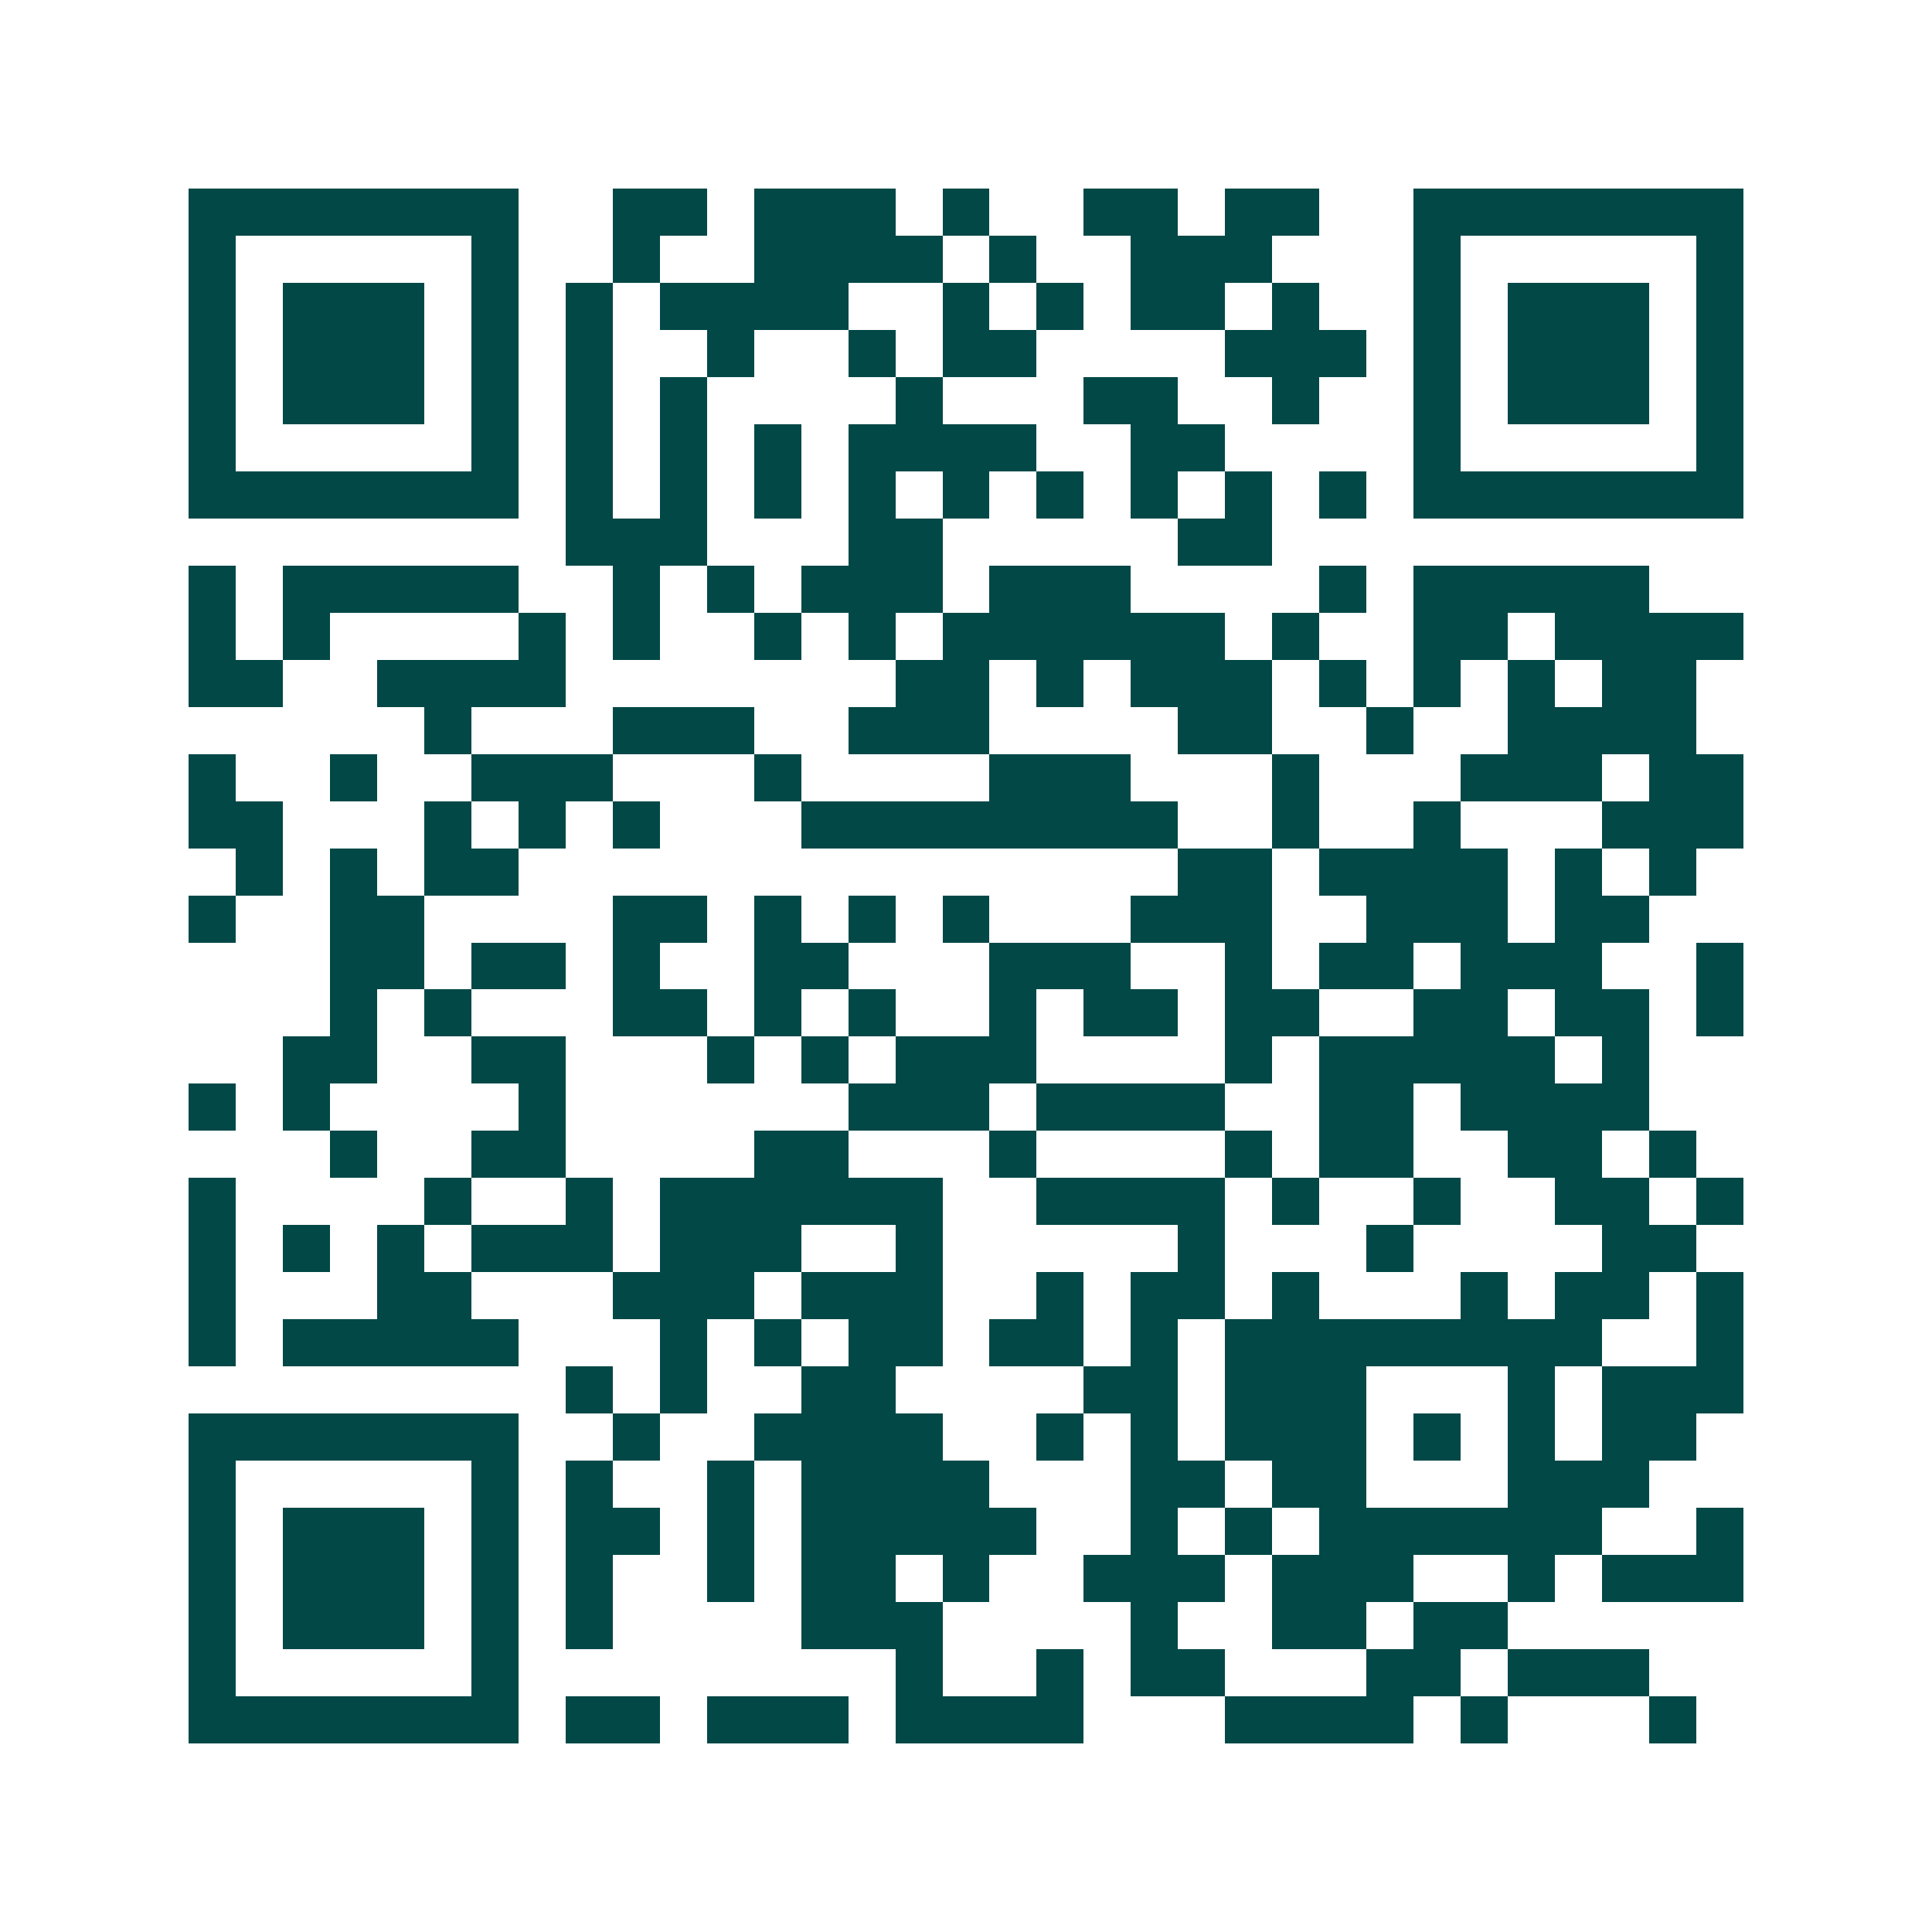 <svg xmlns="http://www.w3.org/2000/svg" width="200" height="200" viewBox="0 0 41 41" shape-rendering="crispEdges"><path fill="#ffffff" d="M0 0h41v41H0z"/><path stroke="#014847" d="M4 4.5h7m2 0h2m1 0h3m1 0h1m2 0h2m1 0h2m2 0h7M4 5.5h1m5 0h1m2 0h1m2 0h4m1 0h1m2 0h3m3 0h1m5 0h1M4 6.5h1m1 0h3m1 0h1m1 0h1m1 0h4m2 0h1m1 0h1m1 0h2m1 0h1m2 0h1m1 0h3m1 0h1M4 7.5h1m1 0h3m1 0h1m1 0h1m2 0h1m2 0h1m1 0h2m4 0h3m1 0h1m1 0h3m1 0h1M4 8.5h1m1 0h3m1 0h1m1 0h1m1 0h1m4 0h1m3 0h2m2 0h1m2 0h1m1 0h3m1 0h1M4 9.5h1m5 0h1m1 0h1m1 0h1m1 0h1m1 0h4m2 0h2m4 0h1m5 0h1M4 10.5h7m1 0h1m1 0h1m1 0h1m1 0h1m1 0h1m1 0h1m1 0h1m1 0h1m1 0h1m1 0h7M12 11.5h3m3 0h2m5 0h2M4 12.5h1m1 0h5m2 0h1m1 0h1m1 0h3m1 0h3m4 0h1m1 0h5M4 13.5h1m1 0h1m4 0h1m1 0h1m2 0h1m1 0h1m1 0h6m1 0h1m2 0h2m1 0h4M4 14.5h2m2 0h4m7 0h2m1 0h1m1 0h3m1 0h1m1 0h1m1 0h1m1 0h2M9 15.5h1m3 0h3m2 0h3m4 0h2m2 0h1m2 0h4M4 16.5h1m2 0h1m2 0h3m3 0h1m4 0h3m3 0h1m3 0h3m1 0h2M4 17.5h2m3 0h1m1 0h1m1 0h1m3 0h8m2 0h1m2 0h1m3 0h3M5 18.5h1m1 0h1m1 0h2m14 0h2m1 0h4m1 0h1m1 0h1M4 19.5h1m2 0h2m4 0h2m1 0h1m1 0h1m1 0h1m3 0h3m2 0h3m1 0h2M7 20.5h2m1 0h2m1 0h1m2 0h2m3 0h3m2 0h1m1 0h2m1 0h3m2 0h1M7 21.5h1m1 0h1m3 0h2m1 0h1m1 0h1m2 0h1m1 0h2m1 0h2m2 0h2m1 0h2m1 0h1M6 22.5h2m2 0h2m3 0h1m1 0h1m1 0h3m4 0h1m1 0h5m1 0h1M4 23.5h1m1 0h1m4 0h1m6 0h3m1 0h4m2 0h2m1 0h4M7 24.5h1m2 0h2m4 0h2m3 0h1m4 0h1m1 0h2m2 0h2m1 0h1M4 25.5h1m4 0h1m2 0h1m1 0h6m2 0h4m1 0h1m2 0h1m2 0h2m1 0h1M4 26.5h1m1 0h1m1 0h1m1 0h3m1 0h3m2 0h1m5 0h1m3 0h1m4 0h2M4 27.5h1m3 0h2m3 0h3m1 0h3m2 0h1m1 0h2m1 0h1m3 0h1m1 0h2m1 0h1M4 28.5h1m1 0h5m3 0h1m1 0h1m1 0h2m1 0h2m1 0h1m1 0h8m2 0h1M12 29.5h1m1 0h1m2 0h2m4 0h2m1 0h3m3 0h1m1 0h3M4 30.5h7m2 0h1m2 0h4m2 0h1m1 0h1m1 0h3m1 0h1m1 0h1m1 0h2M4 31.5h1m5 0h1m1 0h1m2 0h1m1 0h4m3 0h2m1 0h2m3 0h3M4 32.5h1m1 0h3m1 0h1m1 0h2m1 0h1m1 0h5m2 0h1m1 0h1m1 0h6m2 0h1M4 33.5h1m1 0h3m1 0h1m1 0h1m2 0h1m1 0h2m1 0h1m2 0h3m1 0h3m2 0h1m1 0h3M4 34.5h1m1 0h3m1 0h1m1 0h1m4 0h3m4 0h1m2 0h2m1 0h2M4 35.5h1m5 0h1m8 0h1m2 0h1m1 0h2m3 0h2m1 0h3M4 36.5h7m1 0h2m1 0h3m1 0h4m3 0h4m1 0h1m3 0h1"/></svg>

